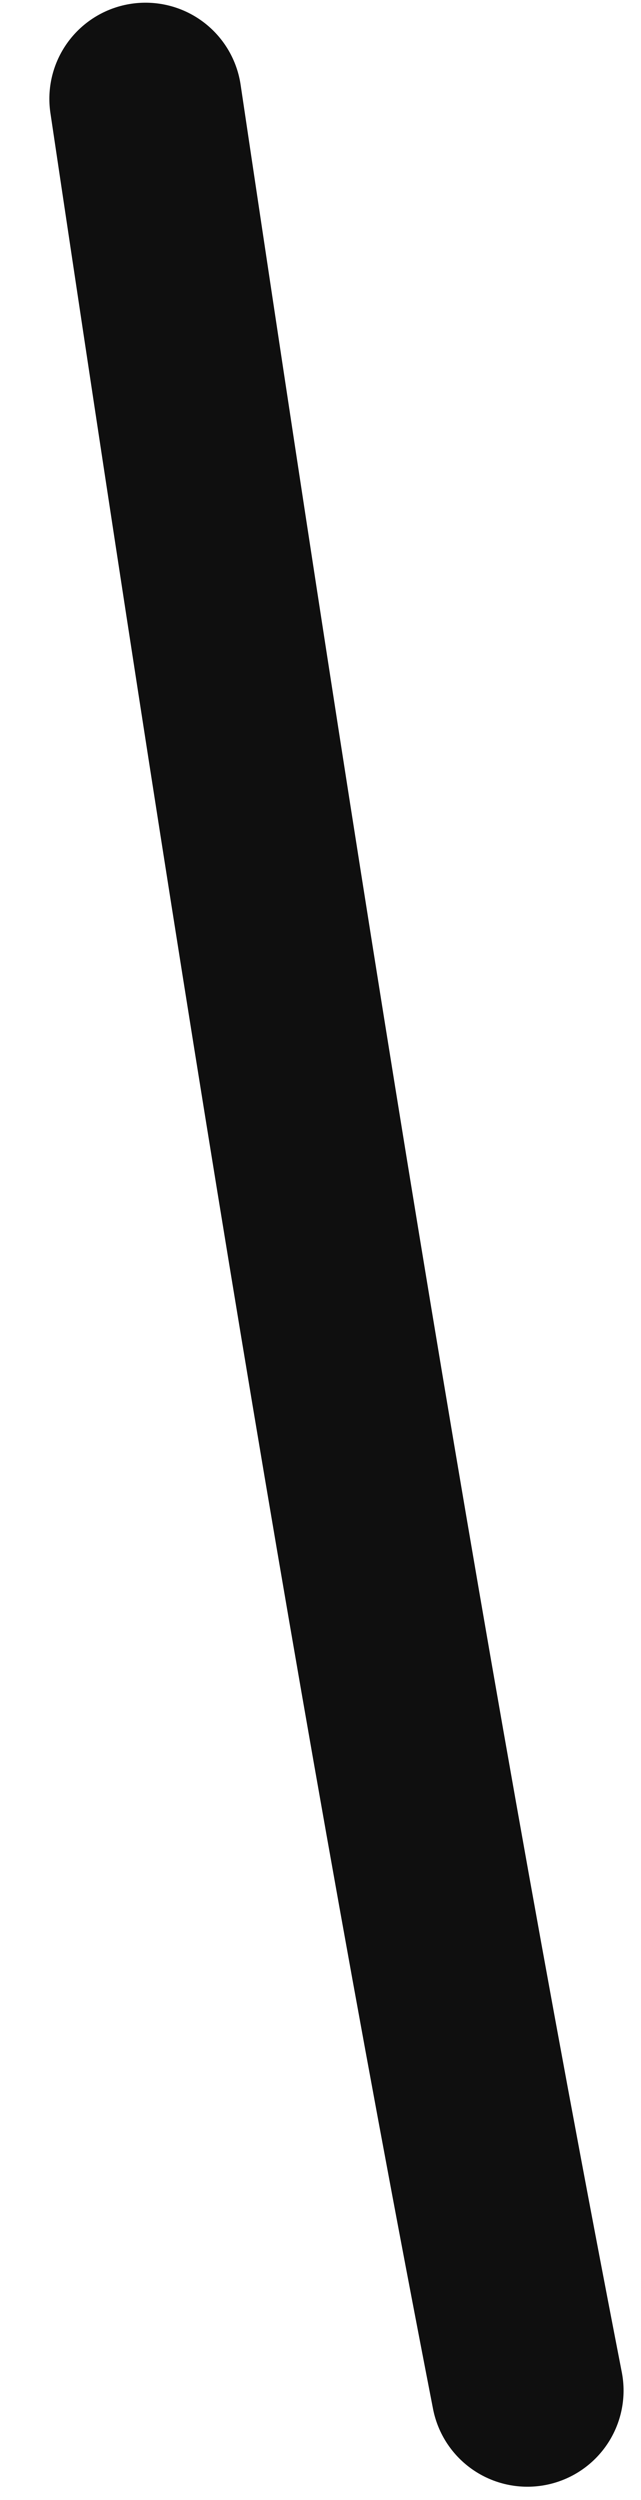 <?xml version="1.0" encoding="UTF-8"?> <svg xmlns="http://www.w3.org/2000/svg" width="10" height="39" viewBox="0 0 10 39" fill="none"> <path d="M8.228 37.293C5.913 25.381 4.055 13.527 2.27 1.542" stroke="#0F0F0F" stroke-width="3" stroke-linecap="round"></path> </svg> 